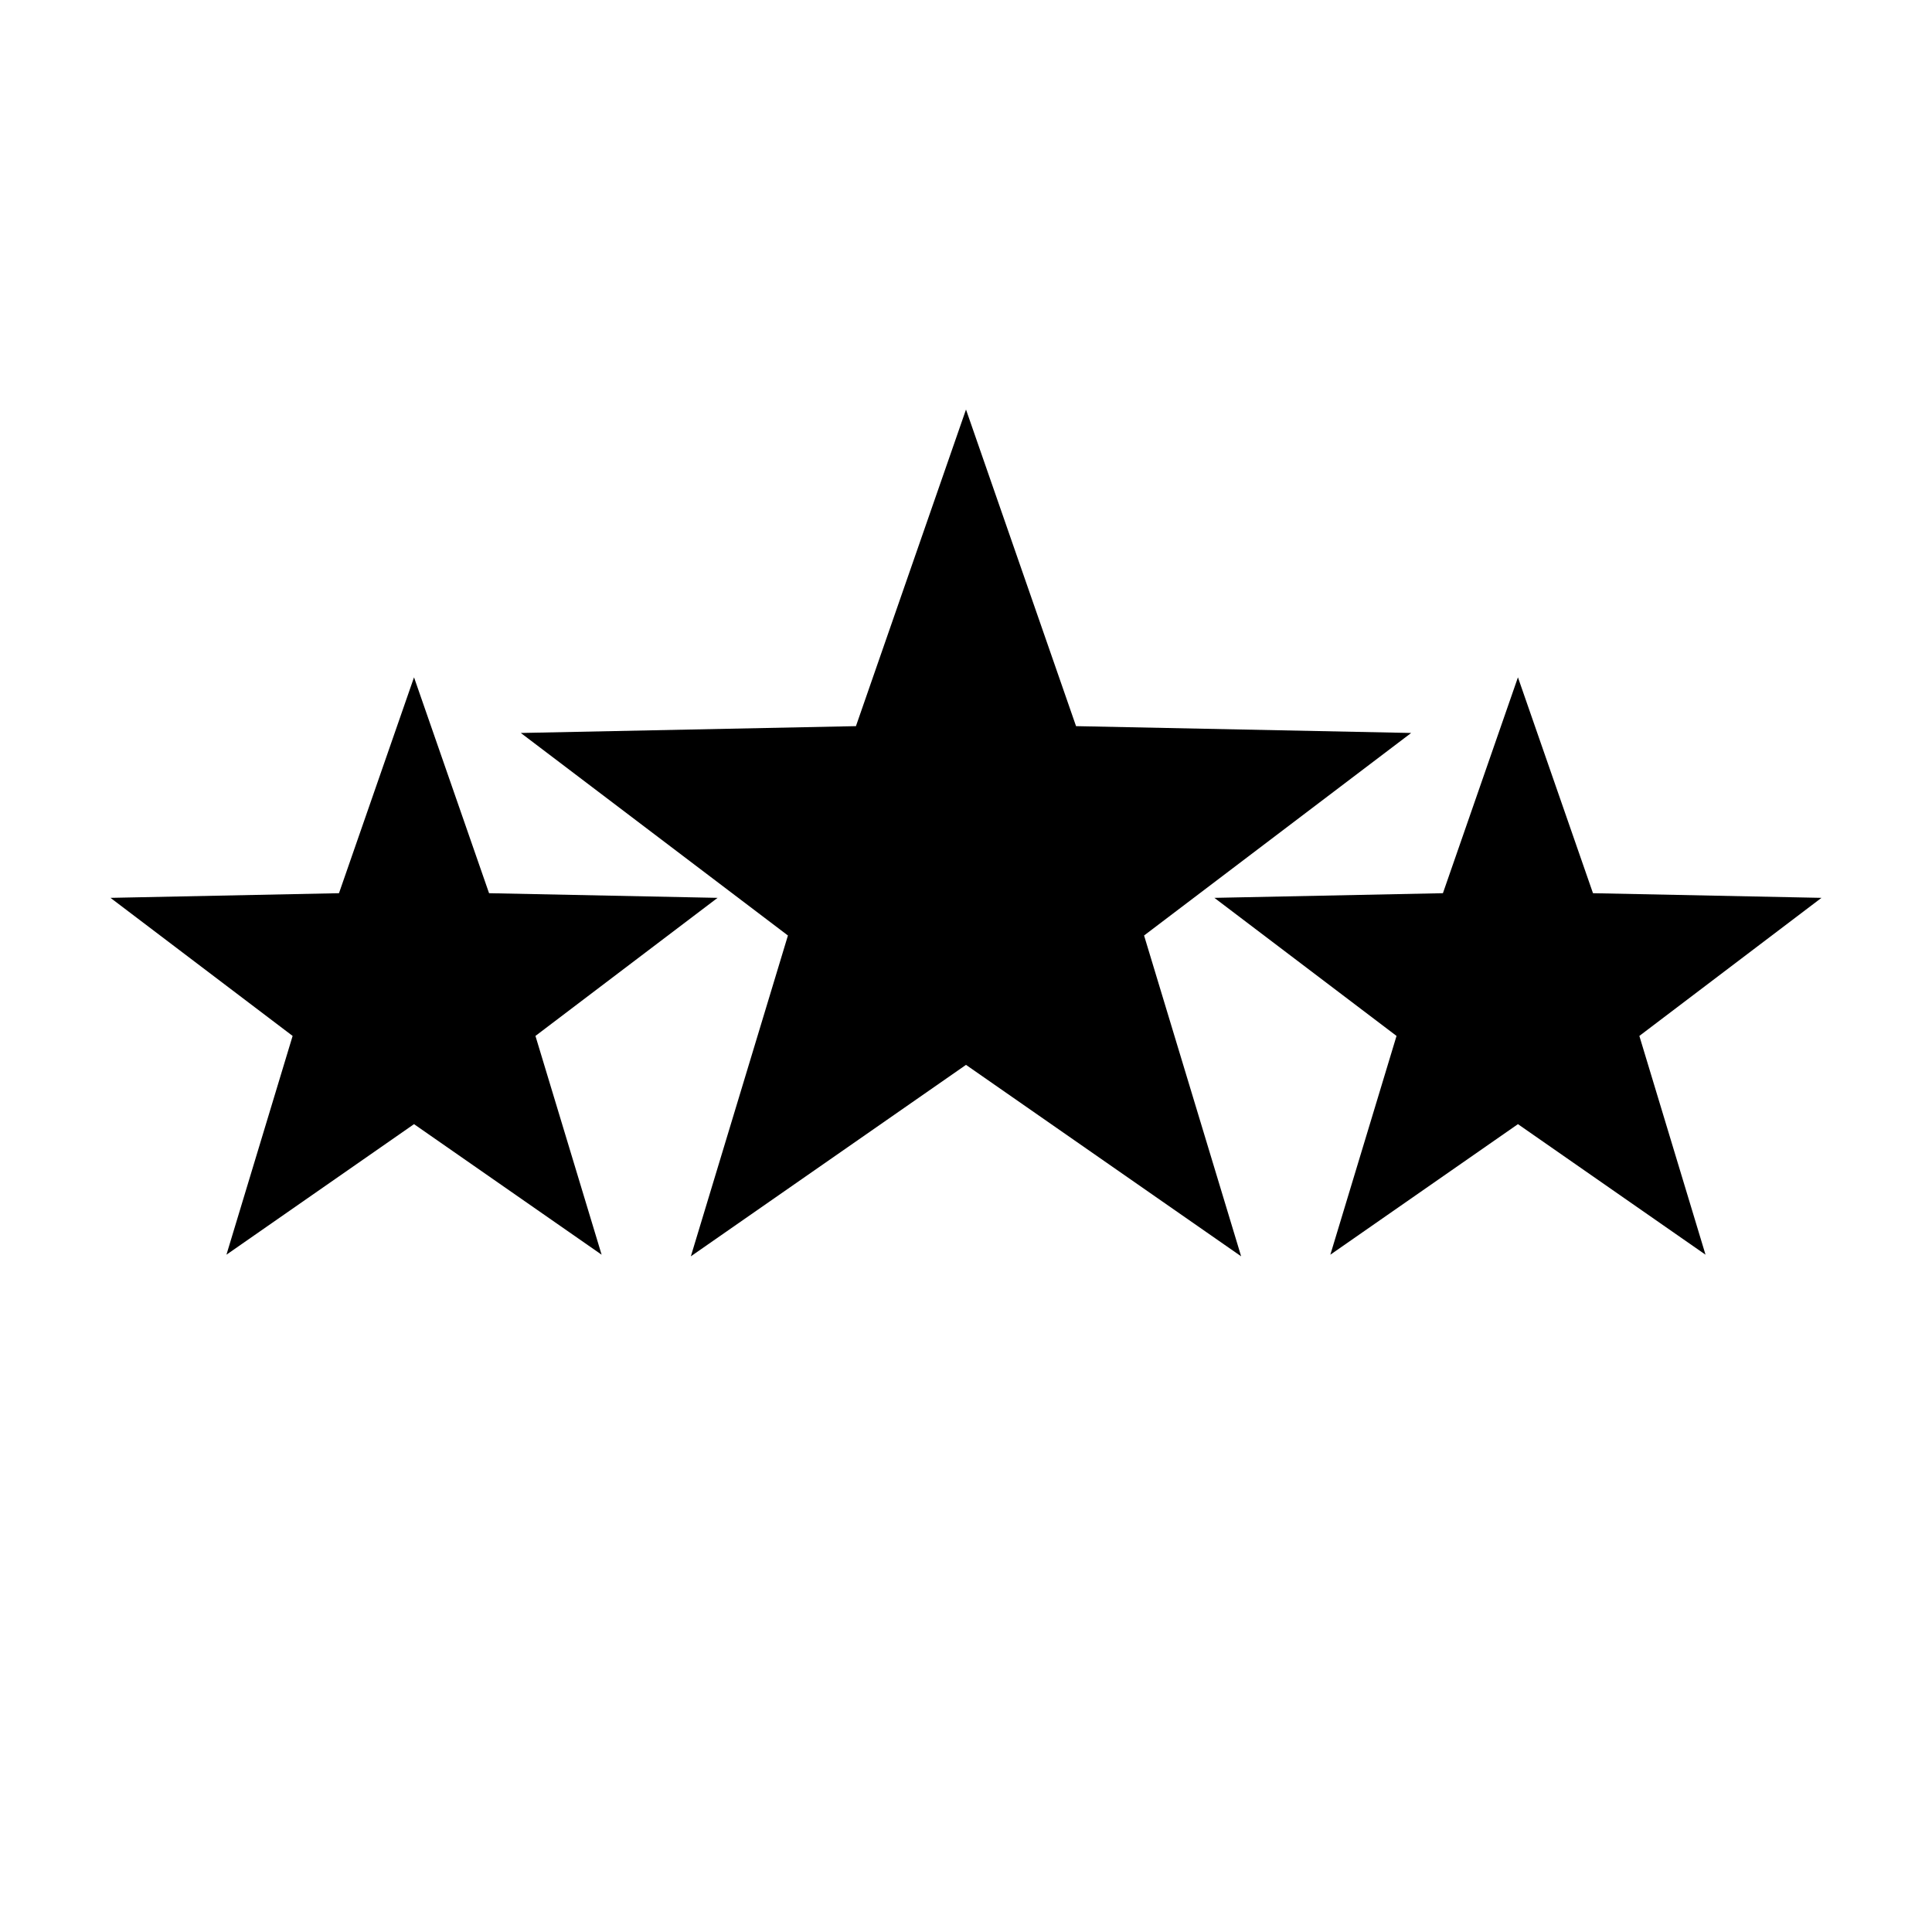 <?xml version="1.0" encoding="UTF-8"?>
<!-- Uploaded to: ICON Repo, www.iconrepo.com, Generator: ICON Repo Mixer Tools -->
<svg fill="#000000" width="800px" height="800px" version="1.1" viewBox="144 144 512 512" xmlns="http://www.w3.org/2000/svg">
 <g>
  <path d="m253.72 323.5 19.887 57.207 60.555 1.234-48.262 36.59 17.535 57.977-49.715-34.598-49.711 34.598 17.539-57.977-48.266-36.59 60.551-1.234z"/>
  <path d="m400 252.53 29.164 83.906 88.812 1.809-70.785 53.672 25.723 85.02-72.914-50.738-72.918 50.738 25.727-85.02-70.789-53.672 88.812-1.809z"/>
  <path d="m546.27 323.5 19.887 57.207 60.551 1.234-48.262 36.59 17.535 57.977-49.711-34.598-49.715 34.598 17.539-57.977-48.266-36.59 60.559-1.234z"/>
 </g>
</svg>